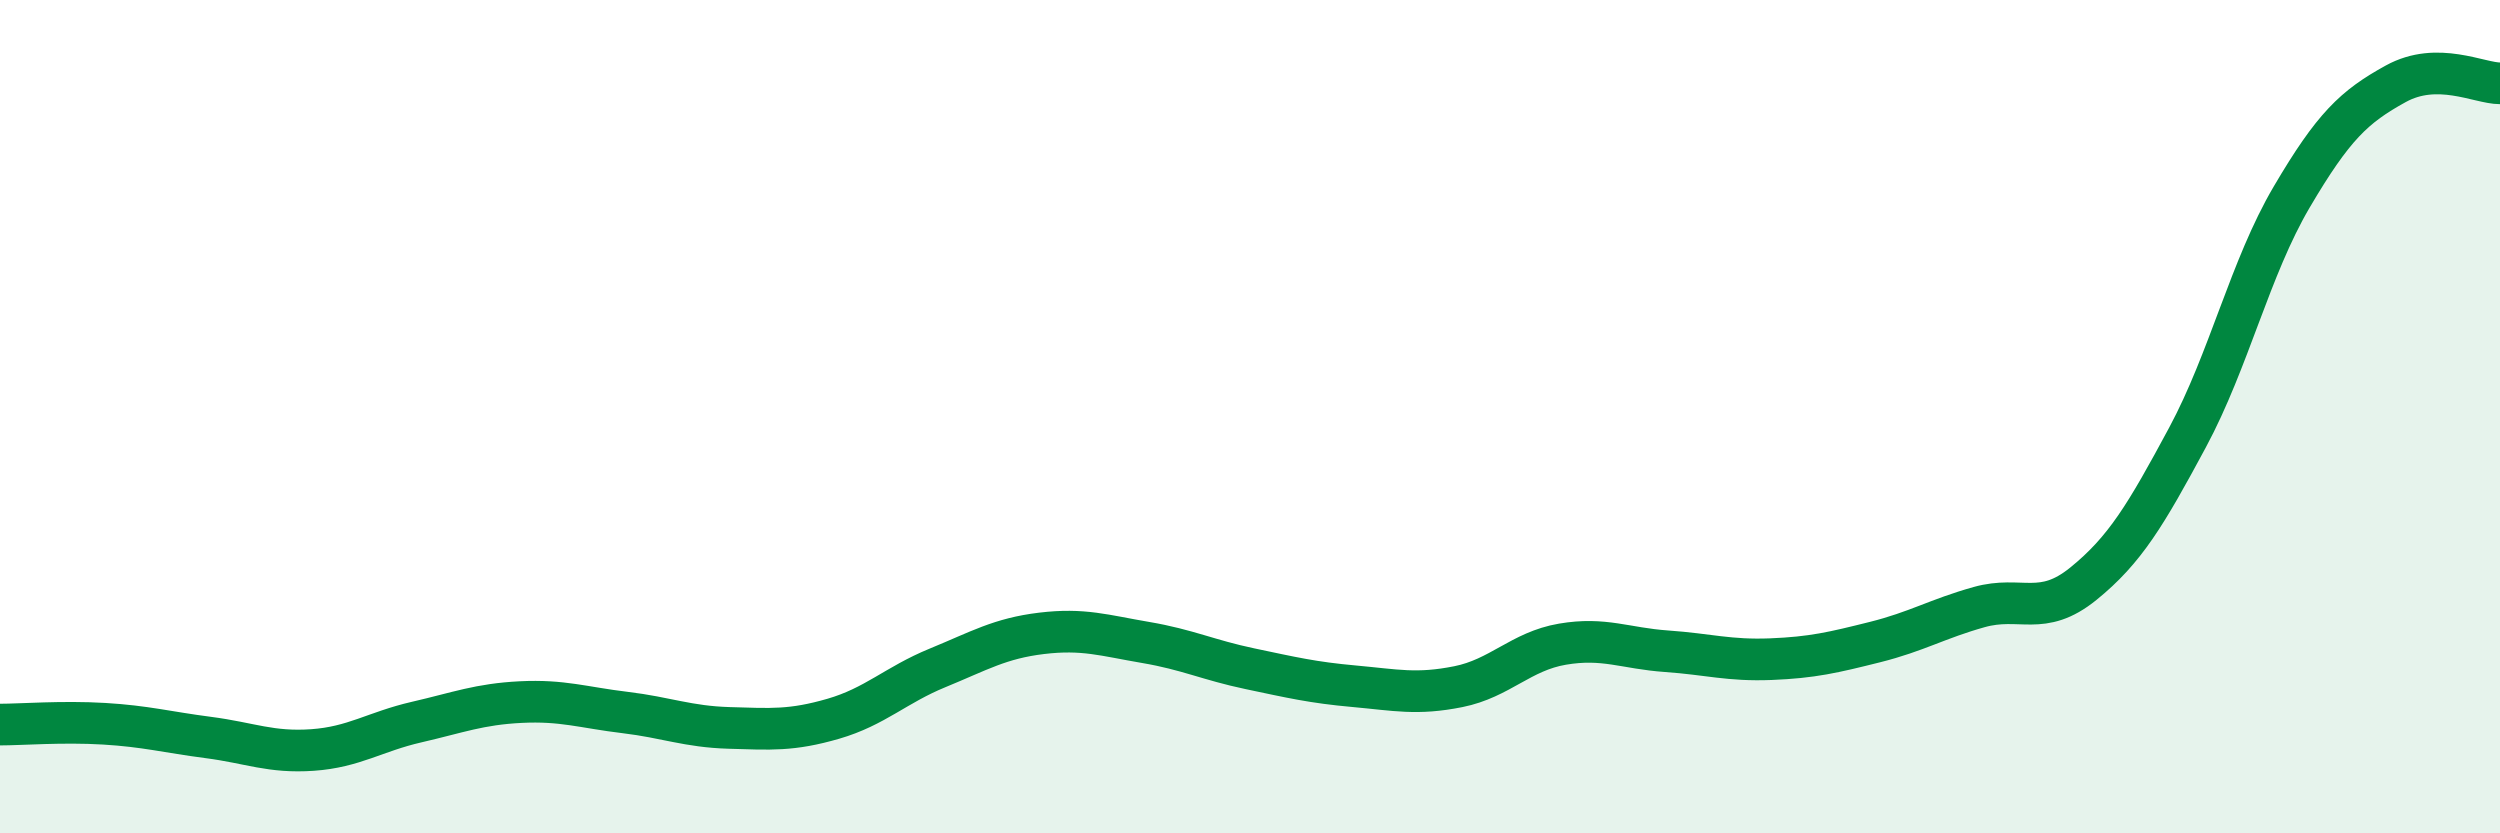 
    <svg width="60" height="20" viewBox="0 0 60 20" xmlns="http://www.w3.org/2000/svg">
      <path
        d="M 0,17.39 C 0.5,17.39 1.5,17.31 2.5,17.37 C 3.5,17.43 4,17.57 5,17.7 C 6,17.83 6.5,18.07 7.5,18 C 8.5,17.93 9,17.56 10,17.33 C 11,17.1 11.5,16.9 12.5,16.85 C 13.5,16.8 14,16.98 15,17.1 C 16,17.22 16.5,17.44 17.5,17.47 C 18.5,17.5 19,17.54 20,17.25 C 21,16.96 21.5,16.44 22.5,16.03 C 23.5,15.62 24,15.32 25,15.2 C 26,15.08 26.5,15.25 27.5,15.42 C 28.5,15.59 29,15.84 30,16.05 C 31,16.26 31.5,16.38 32.5,16.47 C 33.5,16.56 34,16.68 35,16.48 C 36,16.28 36.5,15.63 37.5,15.46 C 38.5,15.29 39,15.56 40,15.63 C 41,15.7 41.5,15.86 42.5,15.82 C 43.5,15.78 44,15.66 45,15.41 C 46,15.16 46.5,14.85 47.5,14.57 C 48.5,14.29 49,14.82 50,14.01 C 51,13.2 51.5,12.36 52.5,10.5 C 53.5,8.64 54,6.43 55,4.73 C 56,3.03 56.5,2.56 57.5,2.01 C 58.5,1.46 59.5,2 60,2L60 20L0 20Z"
        fill="#008740"
        opacity="0.1"
        stroke-linecap="round"
        stroke-linejoin="round"
      />
      <path
        d="M 0,17.39 C 0.5,17.39 1.5,17.31 2.5,17.37 C 3.5,17.43 4,17.57 5,17.7 C 6,17.83 6.5,18.07 7.5,18 C 8.5,17.93 9,17.56 10,17.33 C 11,17.1 11.5,16.9 12.5,16.85 C 13.5,16.8 14,16.98 15,17.1 C 16,17.22 16.5,17.44 17.5,17.47 C 18.5,17.5 19,17.54 20,17.25 C 21,16.96 21.5,16.44 22.5,16.03 C 23.5,15.62 24,15.32 25,15.2 C 26,15.08 26.5,15.25 27.5,15.42 C 28.5,15.59 29,15.84 30,16.05 C 31,16.26 31.5,16.38 32.5,16.47 C 33.5,16.56 34,16.68 35,16.48 C 36,16.28 36.5,15.63 37.5,15.46 C 38.5,15.29 39,15.56 40,15.63 C 41,15.7 41.5,15.86 42.5,15.82 C 43.5,15.78 44,15.66 45,15.41 C 46,15.16 46.5,14.85 47.5,14.57 C 48.5,14.29 49,14.82 50,14.01 C 51,13.2 51.5,12.36 52.5,10.5 C 53.5,8.64 54,6.43 55,4.73 C 56,3.03 56.5,2.56 57.5,2.01 C 58.5,1.46 59.5,2 60,2"
        stroke="#008740"
        stroke-width="1"
        fill="none"
        stroke-linecap="round"
        stroke-linejoin="round"
      />
    </svg>
  